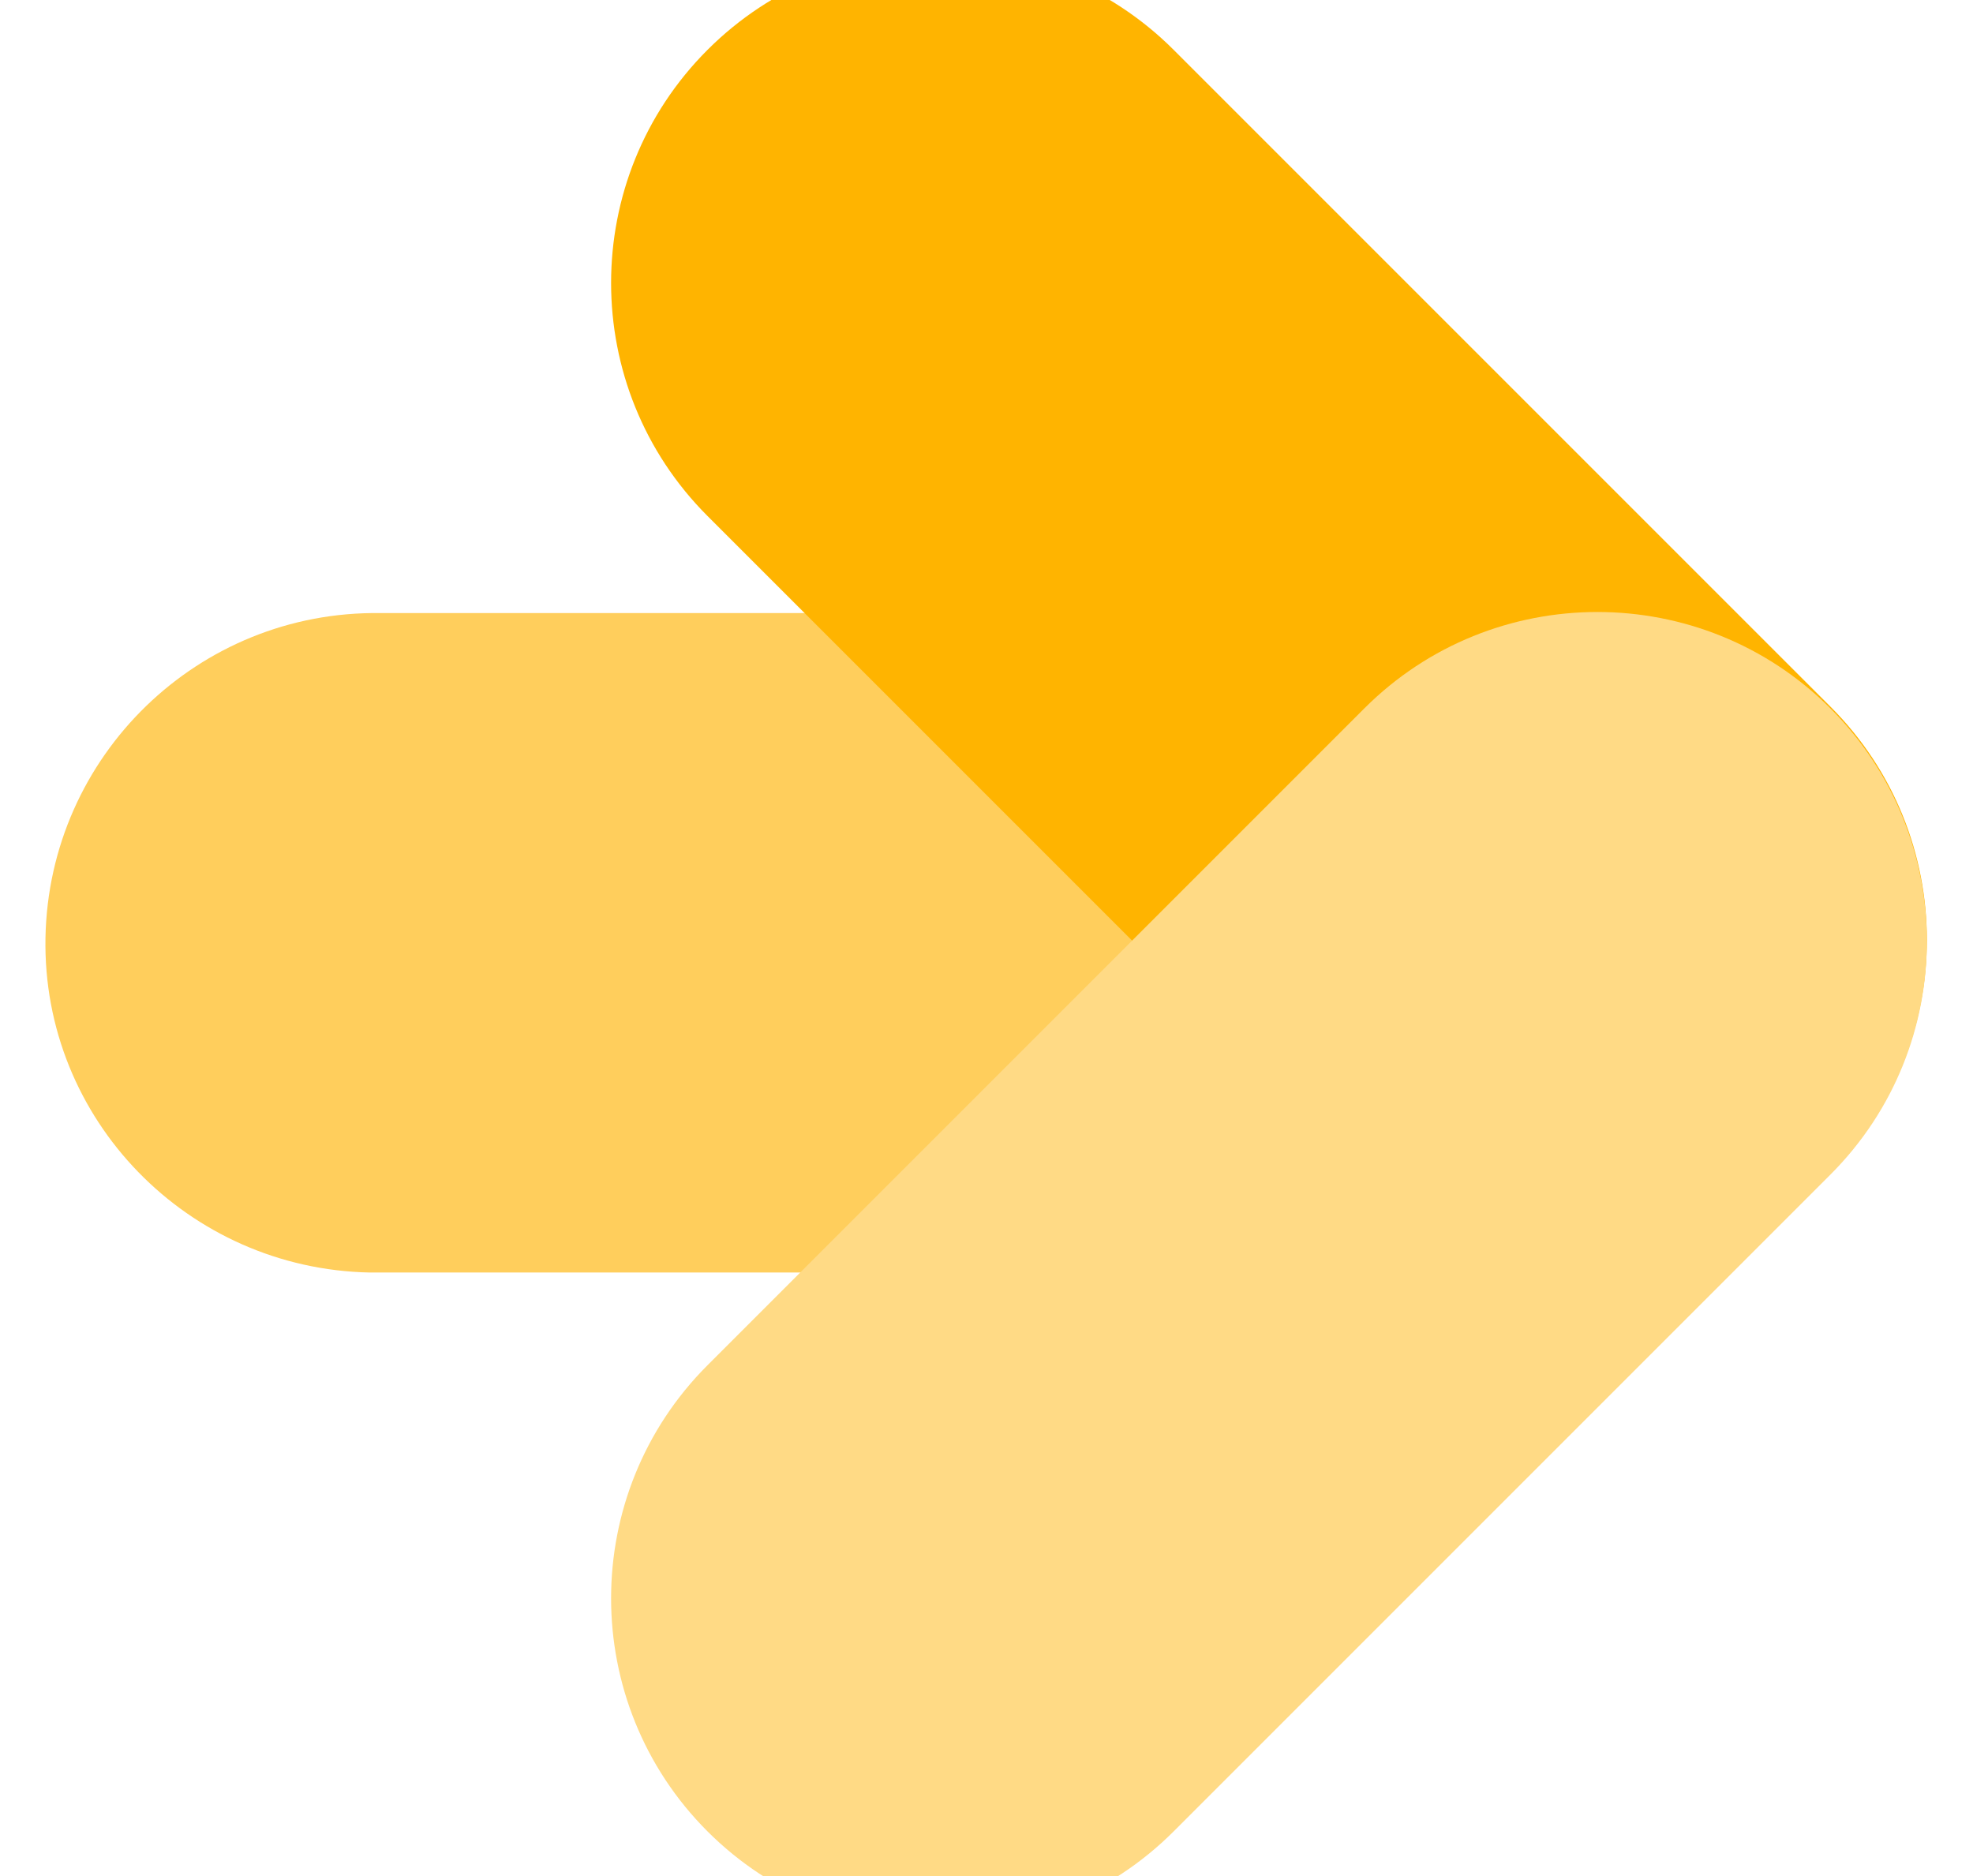 <?xml version="1.0" encoding="UTF-8"?> <svg xmlns="http://www.w3.org/2000/svg" id="Layer_1" version="1.1" viewBox="0 0 225.6 214.5"><defs><style> .st0 { fill: #ffda85; } .st1 { fill: #ffb400; } .st2 { fill: #ffce5c; } </style></defs><g id="_3._Shapes_Complex"><g id="arrow"><path class="st2" d="M182.7,145.5c20.8-.3,37.4-17.5,37.1-38.3-.3-20.3-16.7-36.7-37.1-37.1H43.5c-20.8-.3-37.9,16.3-38.3,37.1s16.3,37.9,37.1,38.3c.4,0,.8,0,1.2,0h139.2Z"></path><path class="st1" d="M156,134.1c14.7,14.7,38.6,14.7,53.3,0,14.7-14.7,14.7-38.6,0-53.3L134.2,5.7c-14.7-14.7-38.6-14.7-53.3,0-14.7,14.7-14.7,38.6,0,53.3l75.1,75.1Z"></path><path class="st0" d="M209.3,134.3c14.7-14.7,14.7-38.6,0-53.3-14.7-14.7-38.6-14.7-53.3,0l-75.1,75.1c-14.7,14.7-14.7,38.6,0,53.3,14.7,14.7,38.6,14.7,53.3,0l75.1-75.1Z"></path></g></g></svg> 